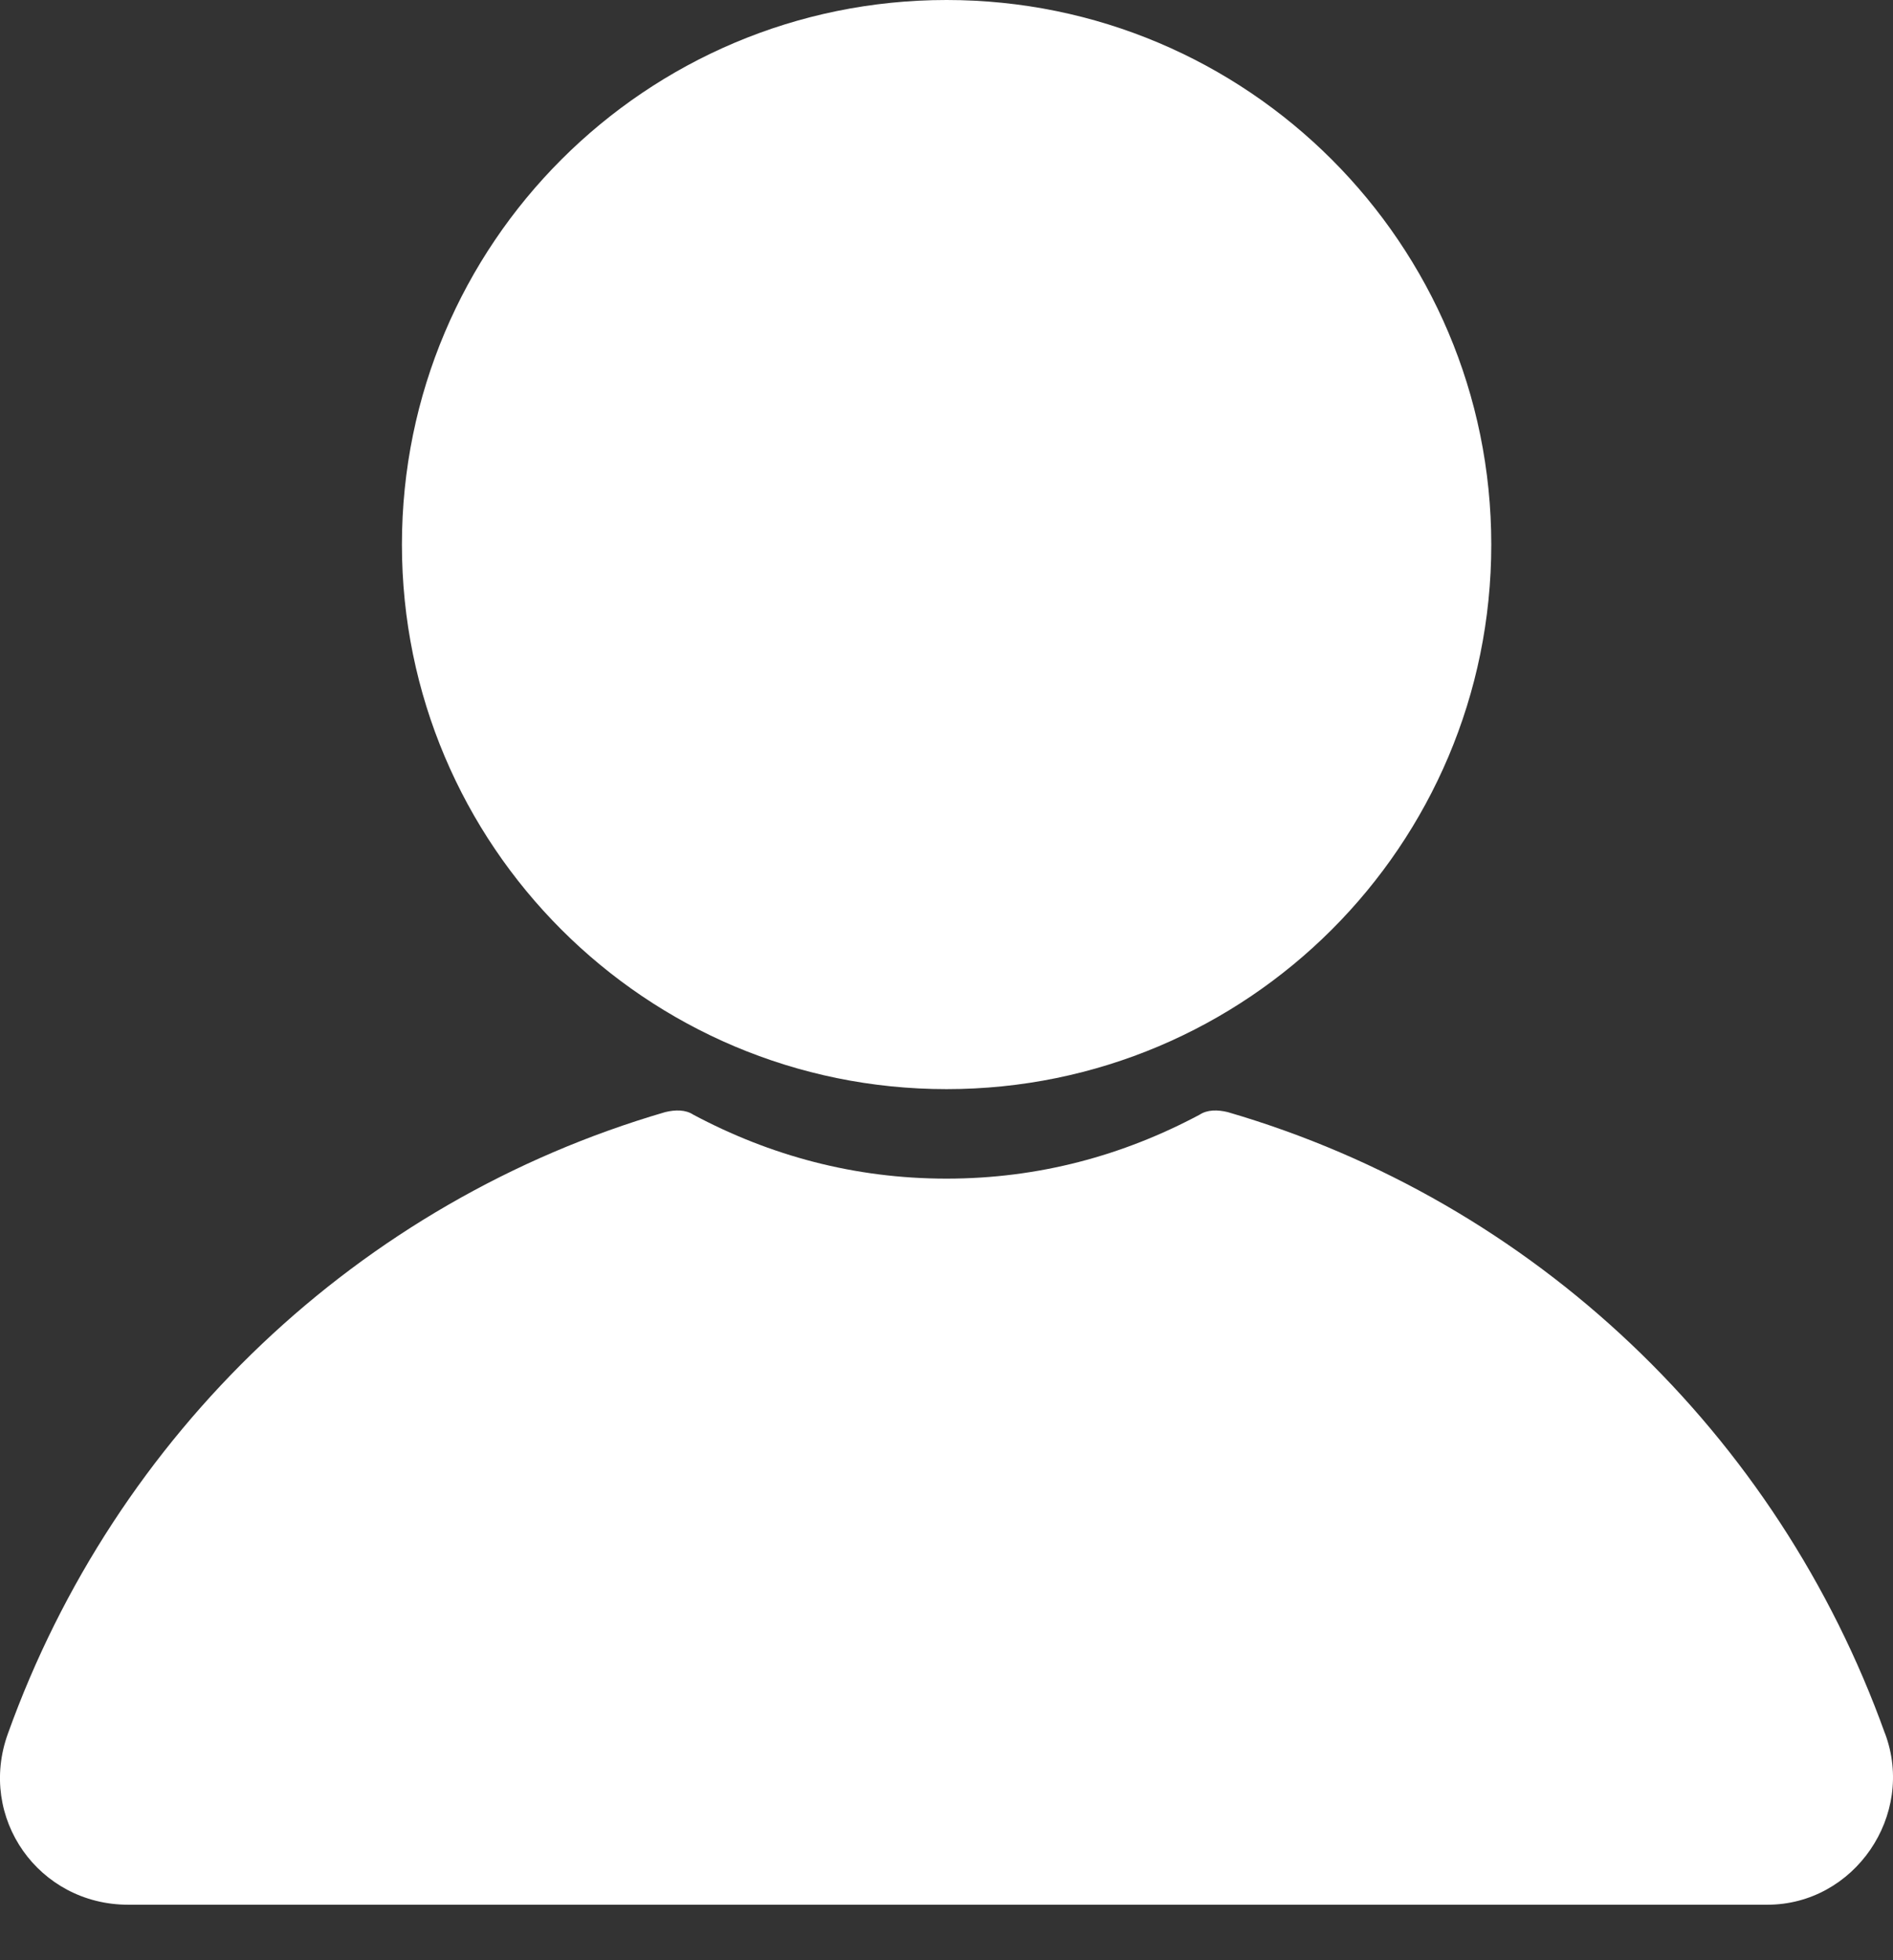 <svg width="28" height="29" viewBox="0 0 28 29" fill="none" xmlns="http://www.w3.org/2000/svg">
<rect x="0" y="0" width="28" height="29" fill="#333333" stroke="none"/>
<path fill-rule="evenodd" clip-rule="evenodd" d="M14.001 16.113C18.451 16.113 22.058 12.506 22.058 8.057C22.058 3.607 18.451 0 14.001 0C9.551 0 5.945 3.607 5.945 8.057C5.945 12.506 9.551 16.113 14.001 16.113ZM18.16 16.453C22.7 17.777 26.293 21.219 27.881 25.645H27.882C28.335 26.855 27.428 28.179 26.141 28.179H1.896C0.572 28.179 -0.336 26.893 0.118 25.645C1.707 21.219 5.3 17.777 9.839 16.453C9.99 16.416 10.142 16.416 10.255 16.491C11.39 17.096 12.638 17.437 14 17.437C15.361 17.437 16.61 17.096 17.744 16.491C17.858 16.416 18.009 16.416 18.16 16.453Z" fill="white"/>
</svg>
